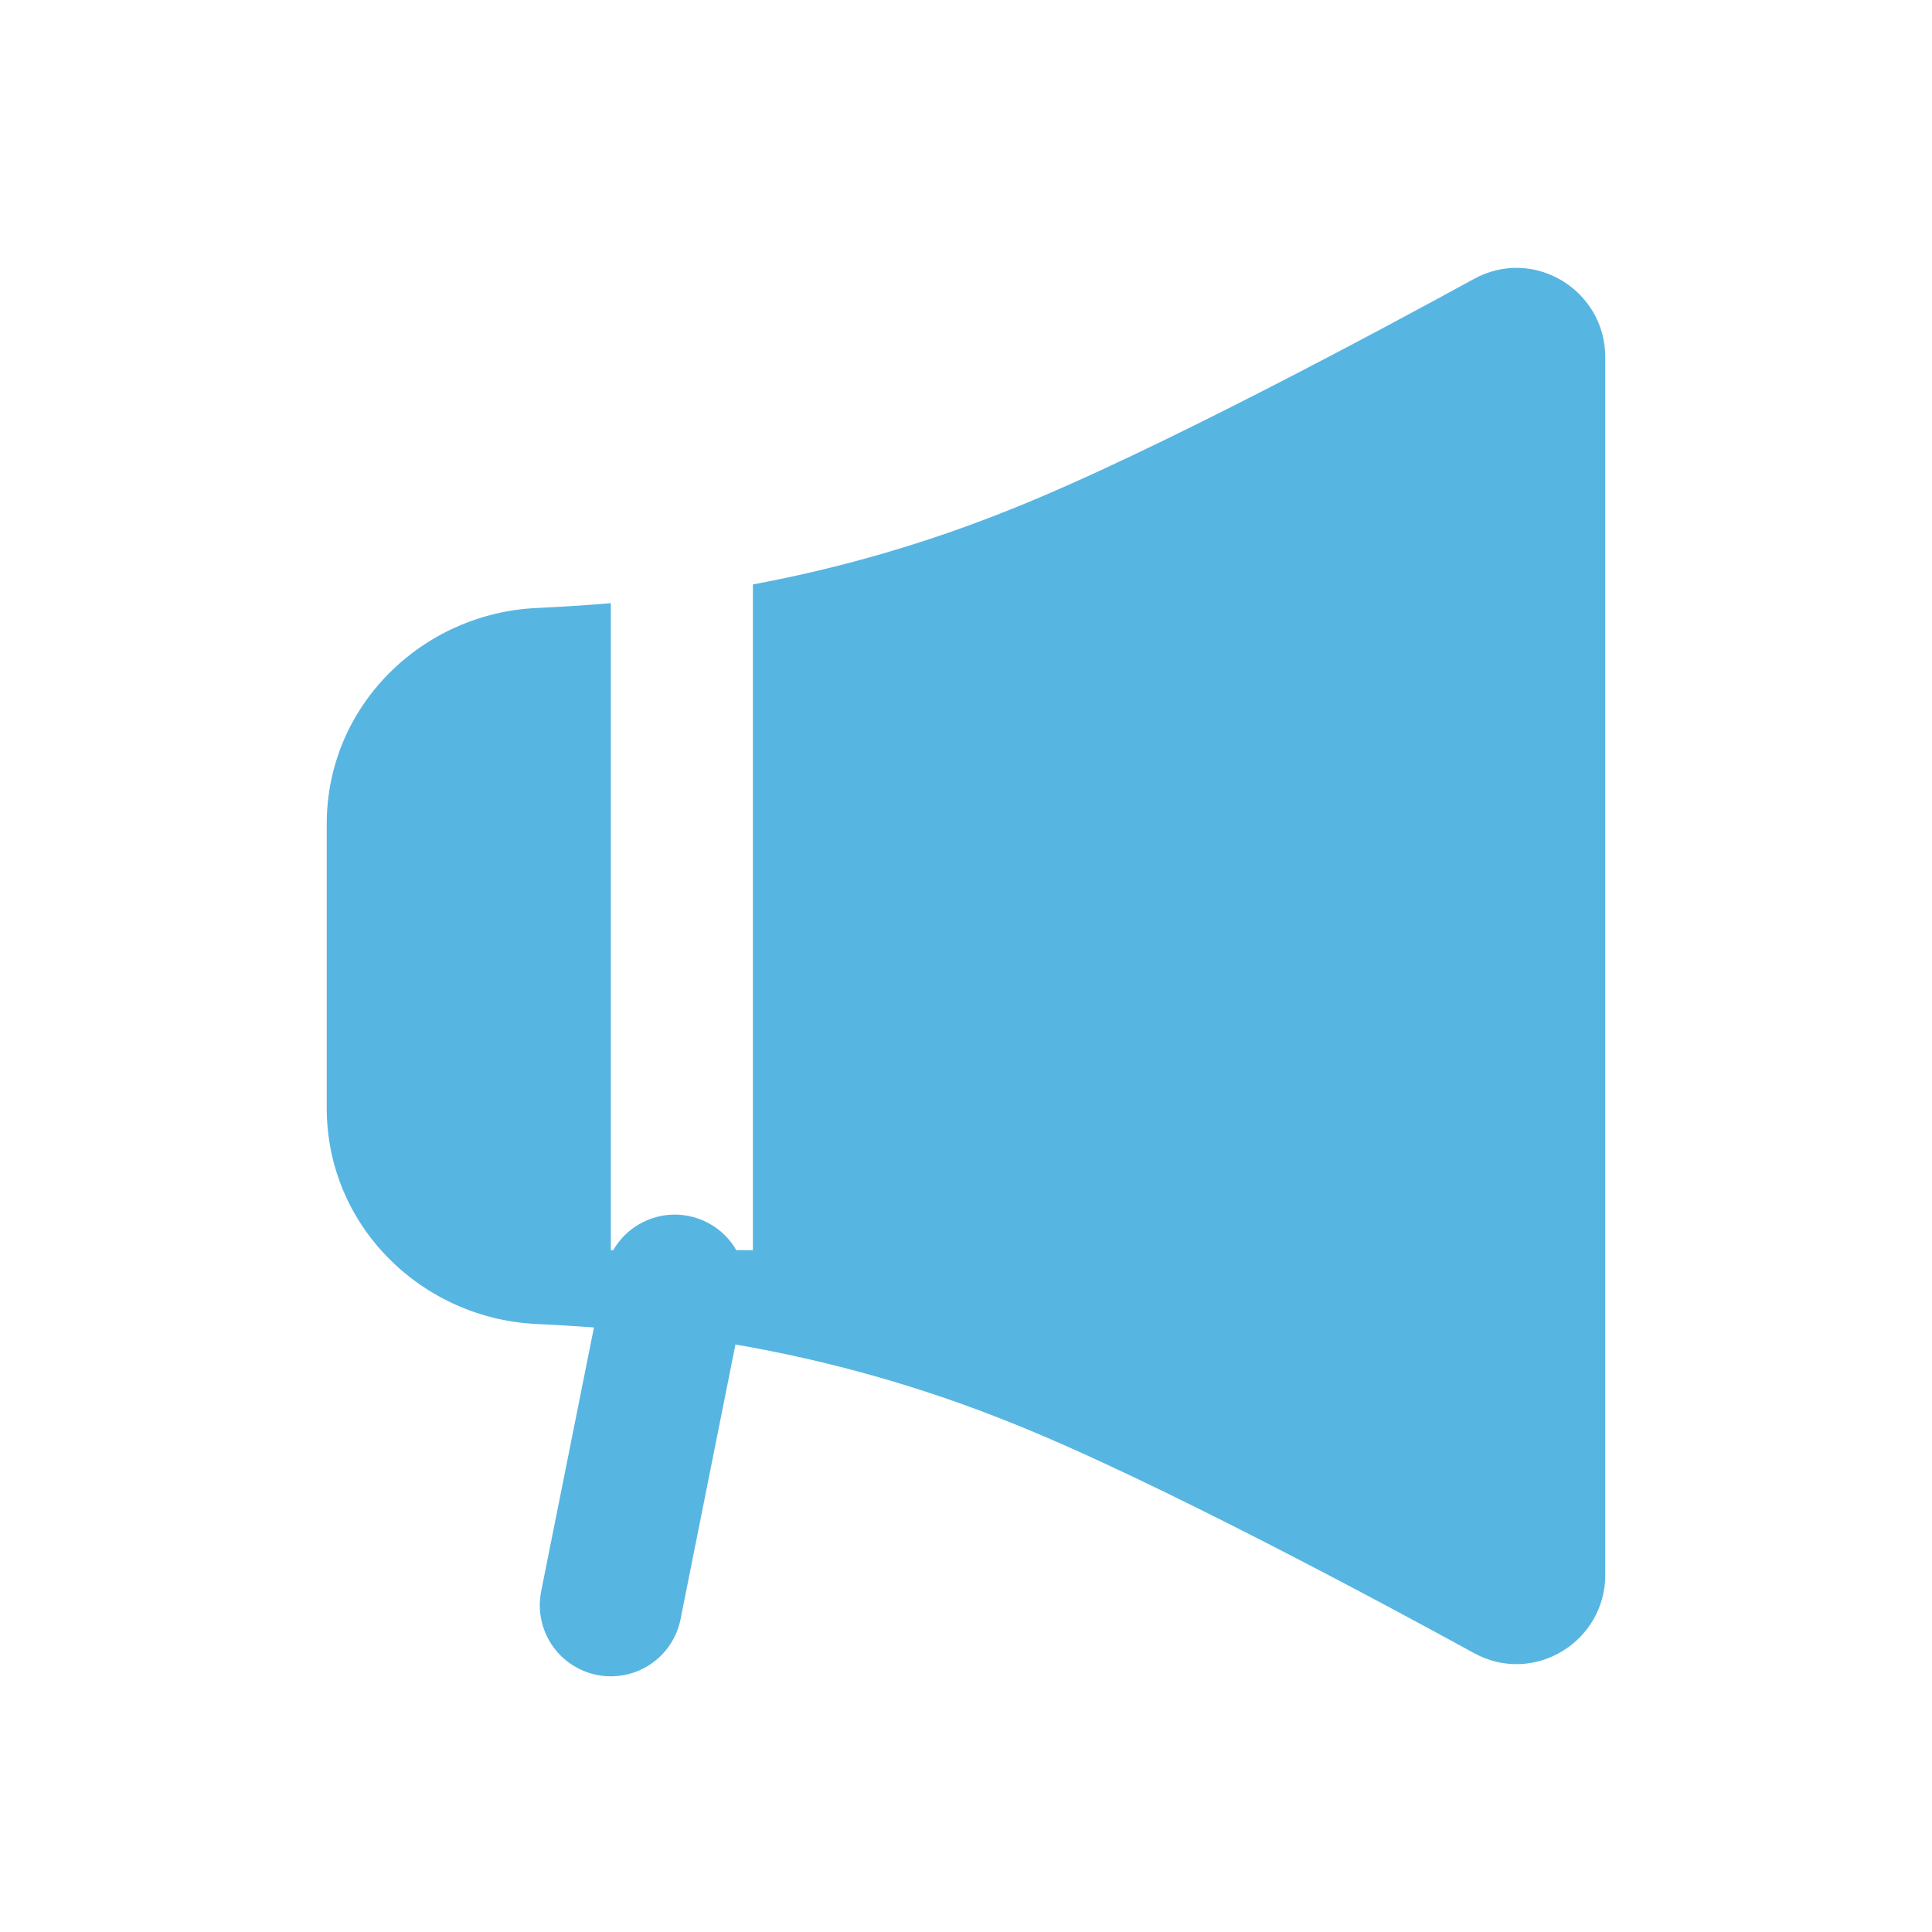 <svg xmlns="http://www.w3.org/2000/svg" width="68" height="68" viewBox="0 0 68 68" fill="none"><path d="M51.873 9.82C53.987 8.658 56.5 10.223 56.5 12.565V55.435C56.5 57.778 53.987 59.343 51.873 58.18C49.03 56.62 40.615 52.075 35.578 50.072C32.453 48.815 29.204 47.893 25.885 47.322L23.953 56.99C23.888 57.312 23.761 57.618 23.578 57.891C23.396 58.164 23.161 58.398 22.888 58.581C22.614 58.763 22.308 58.89 21.986 58.953C21.664 59.017 21.332 59.017 21.01 58.953C20.688 58.888 20.382 58.761 20.109 58.578C19.836 58.396 19.602 58.161 19.419 57.888C19.237 57.614 19.11 57.308 19.047 56.986C18.983 56.664 18.983 56.332 19.047 56.01L20.905 46.722C20.232 46.672 19.557 46.631 18.883 46.6C14.875 46.415 11.5 43.178 11.5 39V29C11.5 24.823 14.875 21.585 18.883 21.4C19.769 21.358 20.642 21.302 21.5 21.23V44H21.585C21.804 43.62 22.12 43.304 22.5 43.085C22.88 42.866 23.311 42.75 23.75 42.75C24.189 42.75 24.62 42.866 25 43.085C25.38 43.304 25.696 43.62 25.915 44H26.5V20.57C29.605 19.993 32.645 19.108 35.575 17.927C40.615 15.925 49.03 11.377 51.873 9.82Z" fill="#57B5E2"></path></svg>